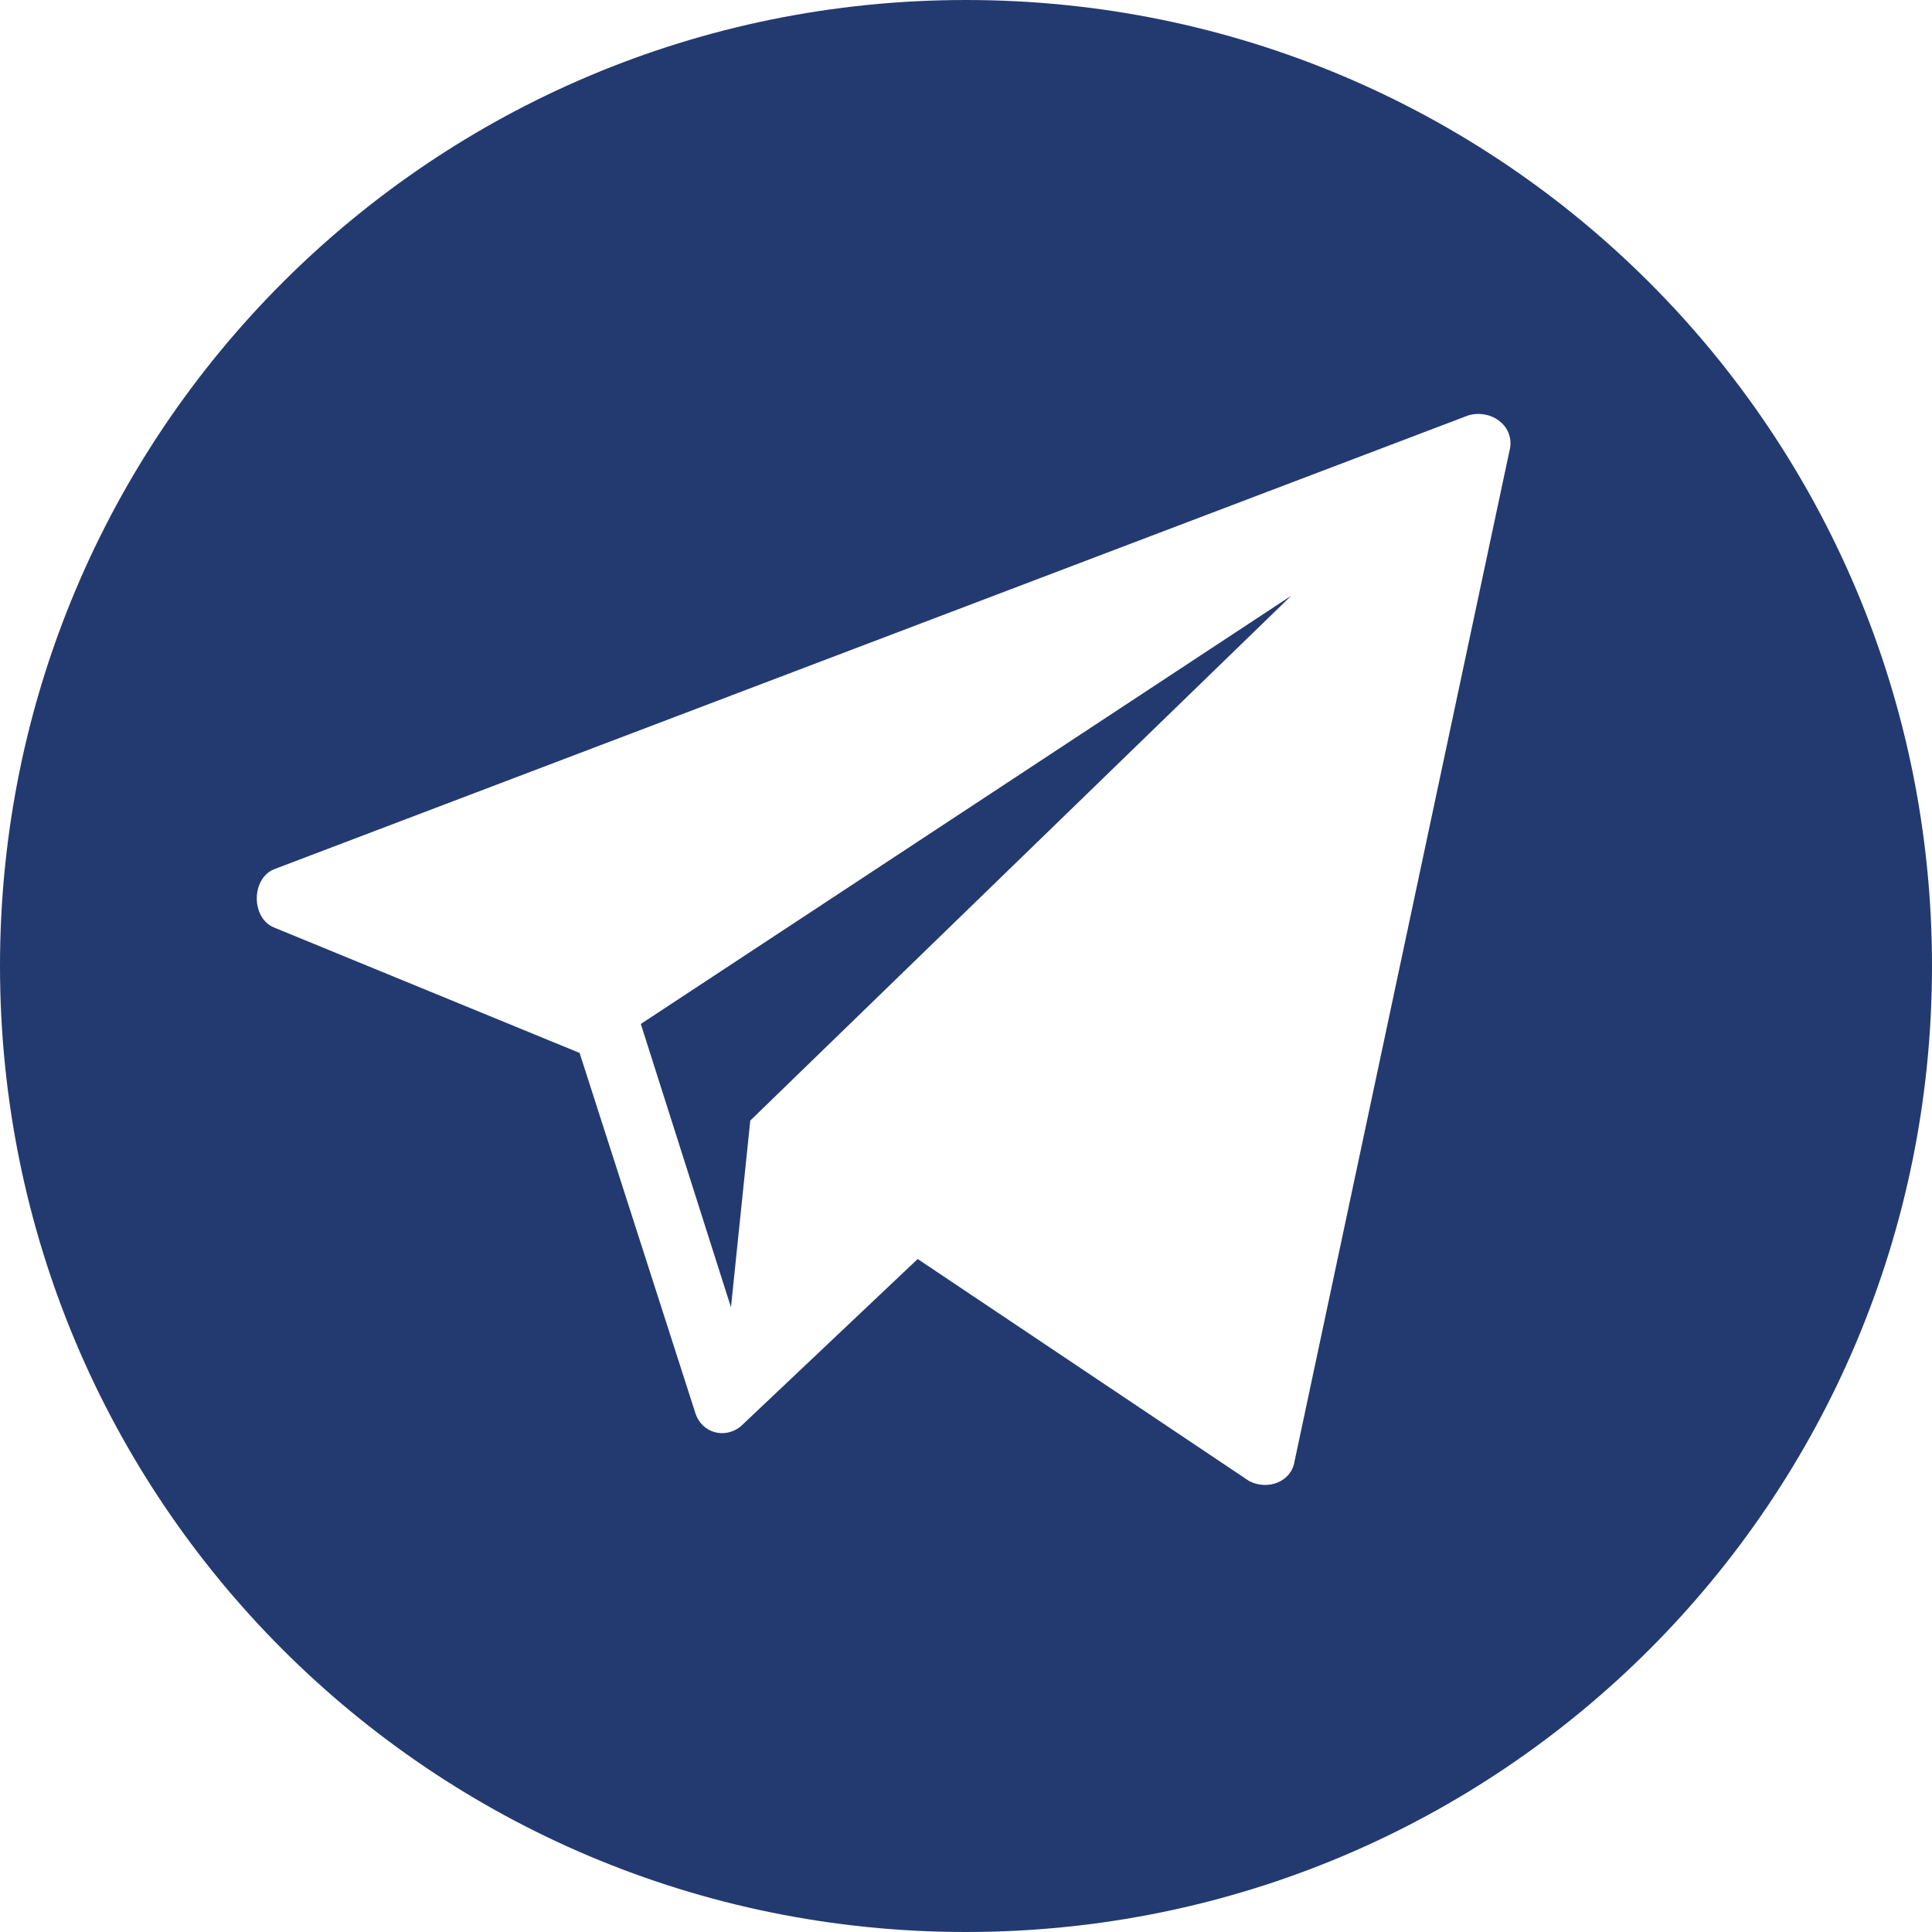 <svg width="32" height="32" viewBox="0 0 32 32" fill="none" xmlns="http://www.w3.org/2000/svg">
<path d="M12.427 18.56L12.107 21.653L10.614 16.96L21.387 9.867L12.427 18.56Z" fill="#233A70"/>
<path fill-rule="evenodd" clip-rule="evenodd" d="M0 16C0 7.147 7.147 0 16 0C24.853 0 32 7.147 32 16C32 24.853 24.853 32 16 32C7.147 32 0 24.853 0 16ZM21.44 24.213L25.013 7.413C25.067 7.04 24.693 6.773 24.32 6.88L4.533 14.4C4.16 14.56 4.16 15.2 4.533 15.36L9.6 17.44L11.52 23.413C11.627 23.733 12 23.84 12.267 23.627L15.2 20.853L20.693 24.533C21.013 24.693 21.387 24.533 21.44 24.213Z" fill="#233A70"/>
</svg>
